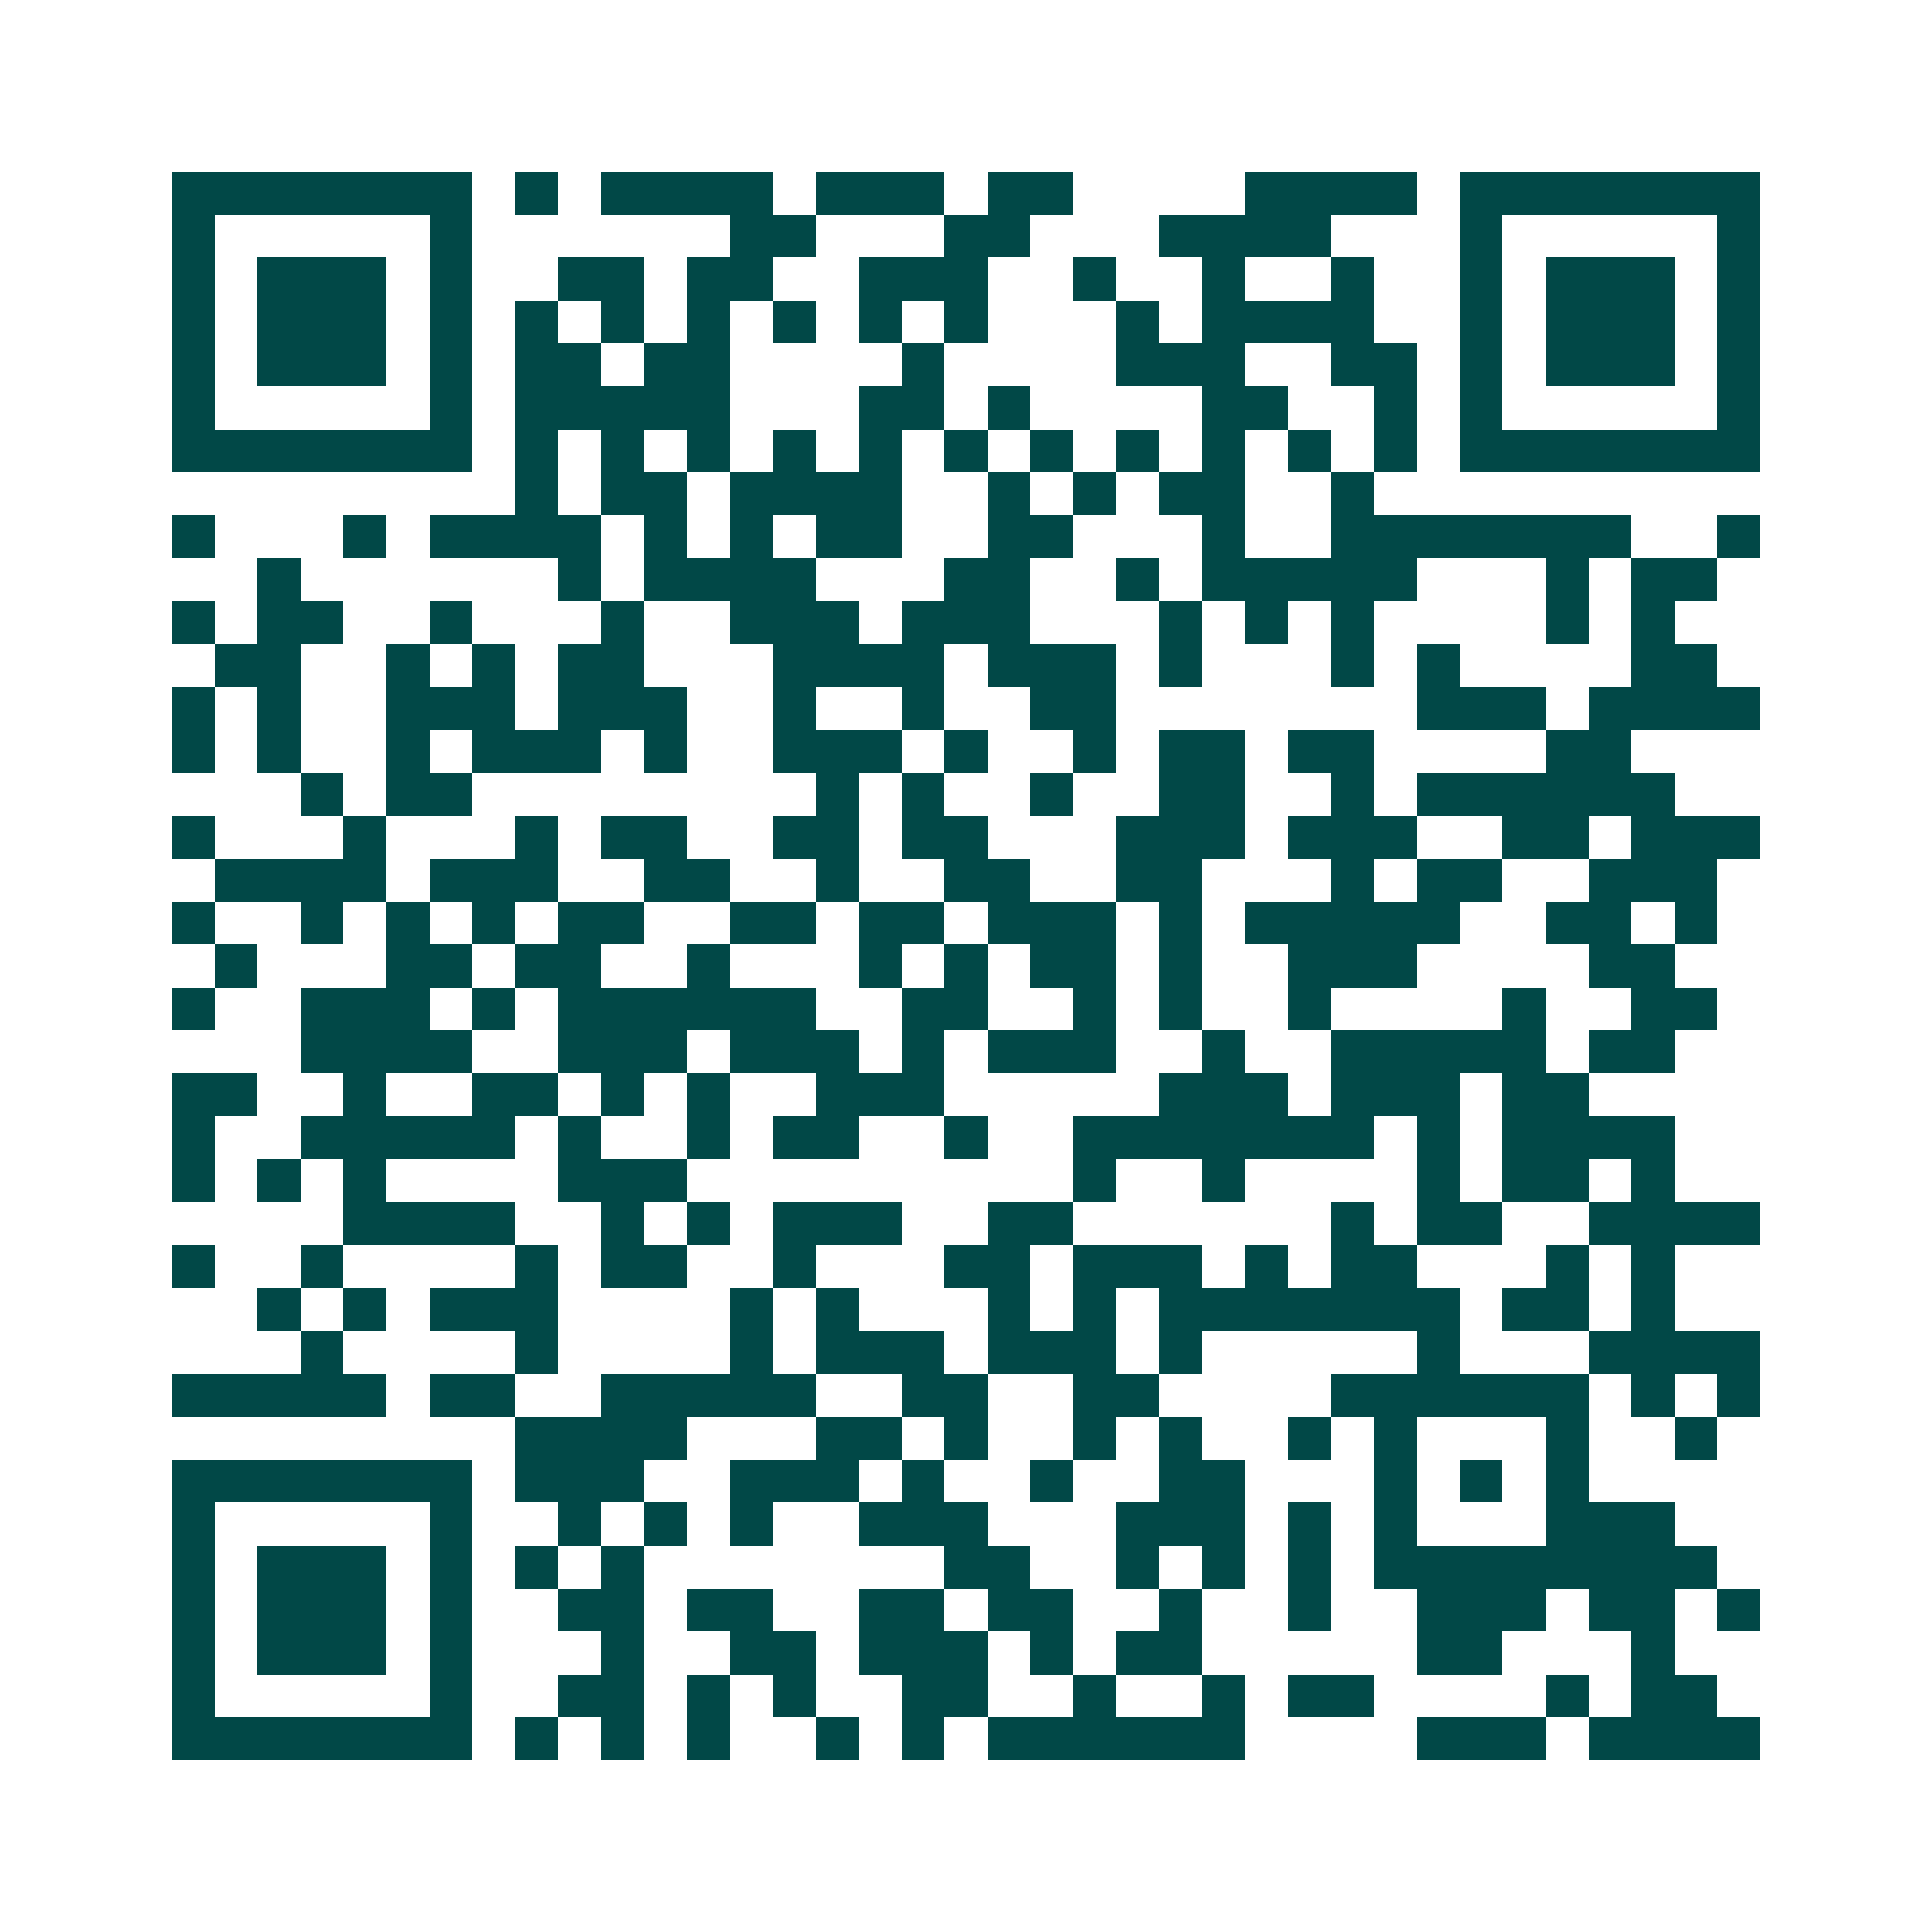 <svg xmlns="http://www.w3.org/2000/svg" width="200" height="200" viewBox="0 0 45 45" shape-rendering="crispEdges"><path fill="#ffffff" d="M0 0h45v45H0z"/><path stroke="#014847" d="M4 4.5h7m1 0h1m1 0h4m1 0h3m1 0h2m4 0h4m1 0h7M4 5.5h1m5 0h1m6 0h2m3 0h2m3 0h4m3 0h1m5 0h1M4 6.5h1m1 0h3m1 0h1m2 0h2m1 0h2m2 0h3m2 0h1m2 0h1m2 0h1m2 0h1m1 0h3m1 0h1M4 7.5h1m1 0h3m1 0h1m1 0h1m1 0h1m1 0h1m1 0h1m1 0h1m1 0h1m3 0h1m1 0h4m2 0h1m1 0h3m1 0h1M4 8.5h1m1 0h3m1 0h1m1 0h2m1 0h2m4 0h1m4 0h3m2 0h2m1 0h1m1 0h3m1 0h1M4 9.5h1m5 0h1m1 0h5m3 0h2m1 0h1m4 0h2m2 0h1m1 0h1m5 0h1M4 10.5h7m1 0h1m1 0h1m1 0h1m1 0h1m1 0h1m1 0h1m1 0h1m1 0h1m1 0h1m1 0h1m1 0h1m1 0h7M12 11.5h1m1 0h2m1 0h4m2 0h1m1 0h1m1 0h2m2 0h1M4 12.5h1m3 0h1m1 0h4m1 0h1m1 0h1m1 0h2m2 0h2m3 0h1m2 0h7m2 0h1M6 13.5h1m6 0h1m1 0h4m3 0h2m2 0h1m1 0h5m3 0h1m1 0h2M4 14.5h1m1 0h2m2 0h1m3 0h1m2 0h3m1 0h3m3 0h1m1 0h1m1 0h1m4 0h1m1 0h1M5 15.5h2m2 0h1m1 0h1m1 0h2m3 0h4m1 0h3m1 0h1m3 0h1m1 0h1m4 0h2M4 16.5h1m1 0h1m2 0h3m1 0h3m2 0h1m2 0h1m2 0h2m7 0h3m1 0h4M4 17.5h1m1 0h1m2 0h1m1 0h3m1 0h1m2 0h3m1 0h1m2 0h1m1 0h2m1 0h2m4 0h2M7 18.5h1m1 0h2m8 0h1m1 0h1m2 0h1m2 0h2m2 0h1m1 0h6M4 19.5h1m3 0h1m3 0h1m1 0h2m2 0h2m1 0h2m3 0h3m1 0h3m2 0h2m1 0h3M5 20.5h4m1 0h3m2 0h2m2 0h1m2 0h2m2 0h2m3 0h1m1 0h2m2 0h3M4 21.5h1m2 0h1m1 0h1m1 0h1m1 0h2m2 0h2m1 0h2m1 0h3m1 0h1m1 0h5m2 0h2m1 0h1M5 22.5h1m3 0h2m1 0h2m2 0h1m3 0h1m1 0h1m1 0h2m1 0h1m2 0h3m4 0h2M4 23.5h1m2 0h3m1 0h1m1 0h6m2 0h2m2 0h1m1 0h1m2 0h1m4 0h1m2 0h2M7 24.5h4m2 0h3m1 0h3m1 0h1m1 0h3m2 0h1m2 0h5m1 0h2M4 25.5h2m2 0h1m2 0h2m1 0h1m1 0h1m2 0h3m5 0h3m1 0h3m1 0h2M4 26.5h1m2 0h5m1 0h1m2 0h1m1 0h2m2 0h1m2 0h7m1 0h1m1 0h4M4 27.5h1m1 0h1m1 0h1m4 0h3m9 0h1m2 0h1m4 0h1m1 0h2m1 0h1M8 28.5h4m2 0h1m1 0h1m1 0h3m2 0h2m6 0h1m1 0h2m2 0h4M4 29.5h1m2 0h1m4 0h1m1 0h2m2 0h1m3 0h2m1 0h3m1 0h1m1 0h2m3 0h1m1 0h1M6 30.5h1m1 0h1m1 0h3m4 0h1m1 0h1m3 0h1m1 0h1m1 0h7m1 0h2m1 0h1M7 31.5h1m4 0h1m4 0h1m1 0h3m1 0h3m1 0h1m5 0h1m3 0h4M4 32.5h5m1 0h2m2 0h5m2 0h2m2 0h2m4 0h6m1 0h1m1 0h1M12 33.5h4m3 0h2m1 0h1m2 0h1m1 0h1m2 0h1m1 0h1m3 0h1m2 0h1M4 34.5h7m1 0h3m2 0h3m1 0h1m2 0h1m2 0h2m3 0h1m1 0h1m1 0h1M4 35.5h1m5 0h1m2 0h1m1 0h1m1 0h1m2 0h3m3 0h3m1 0h1m1 0h1m3 0h3M4 36.5h1m1 0h3m1 0h1m1 0h1m1 0h1m7 0h2m2 0h1m1 0h1m1 0h1m1 0h8M4 37.5h1m1 0h3m1 0h1m2 0h2m1 0h2m2 0h2m1 0h2m2 0h1m2 0h1m2 0h3m1 0h2m1 0h1M4 38.5h1m1 0h3m1 0h1m3 0h1m2 0h2m1 0h3m1 0h1m1 0h2m5 0h2m3 0h1M4 39.5h1m5 0h1m2 0h2m1 0h1m1 0h1m2 0h2m2 0h1m2 0h1m1 0h2m4 0h1m1 0h2M4 40.5h7m1 0h1m1 0h1m1 0h1m2 0h1m1 0h1m1 0h6m4 0h3m1 0h4"/></svg>
